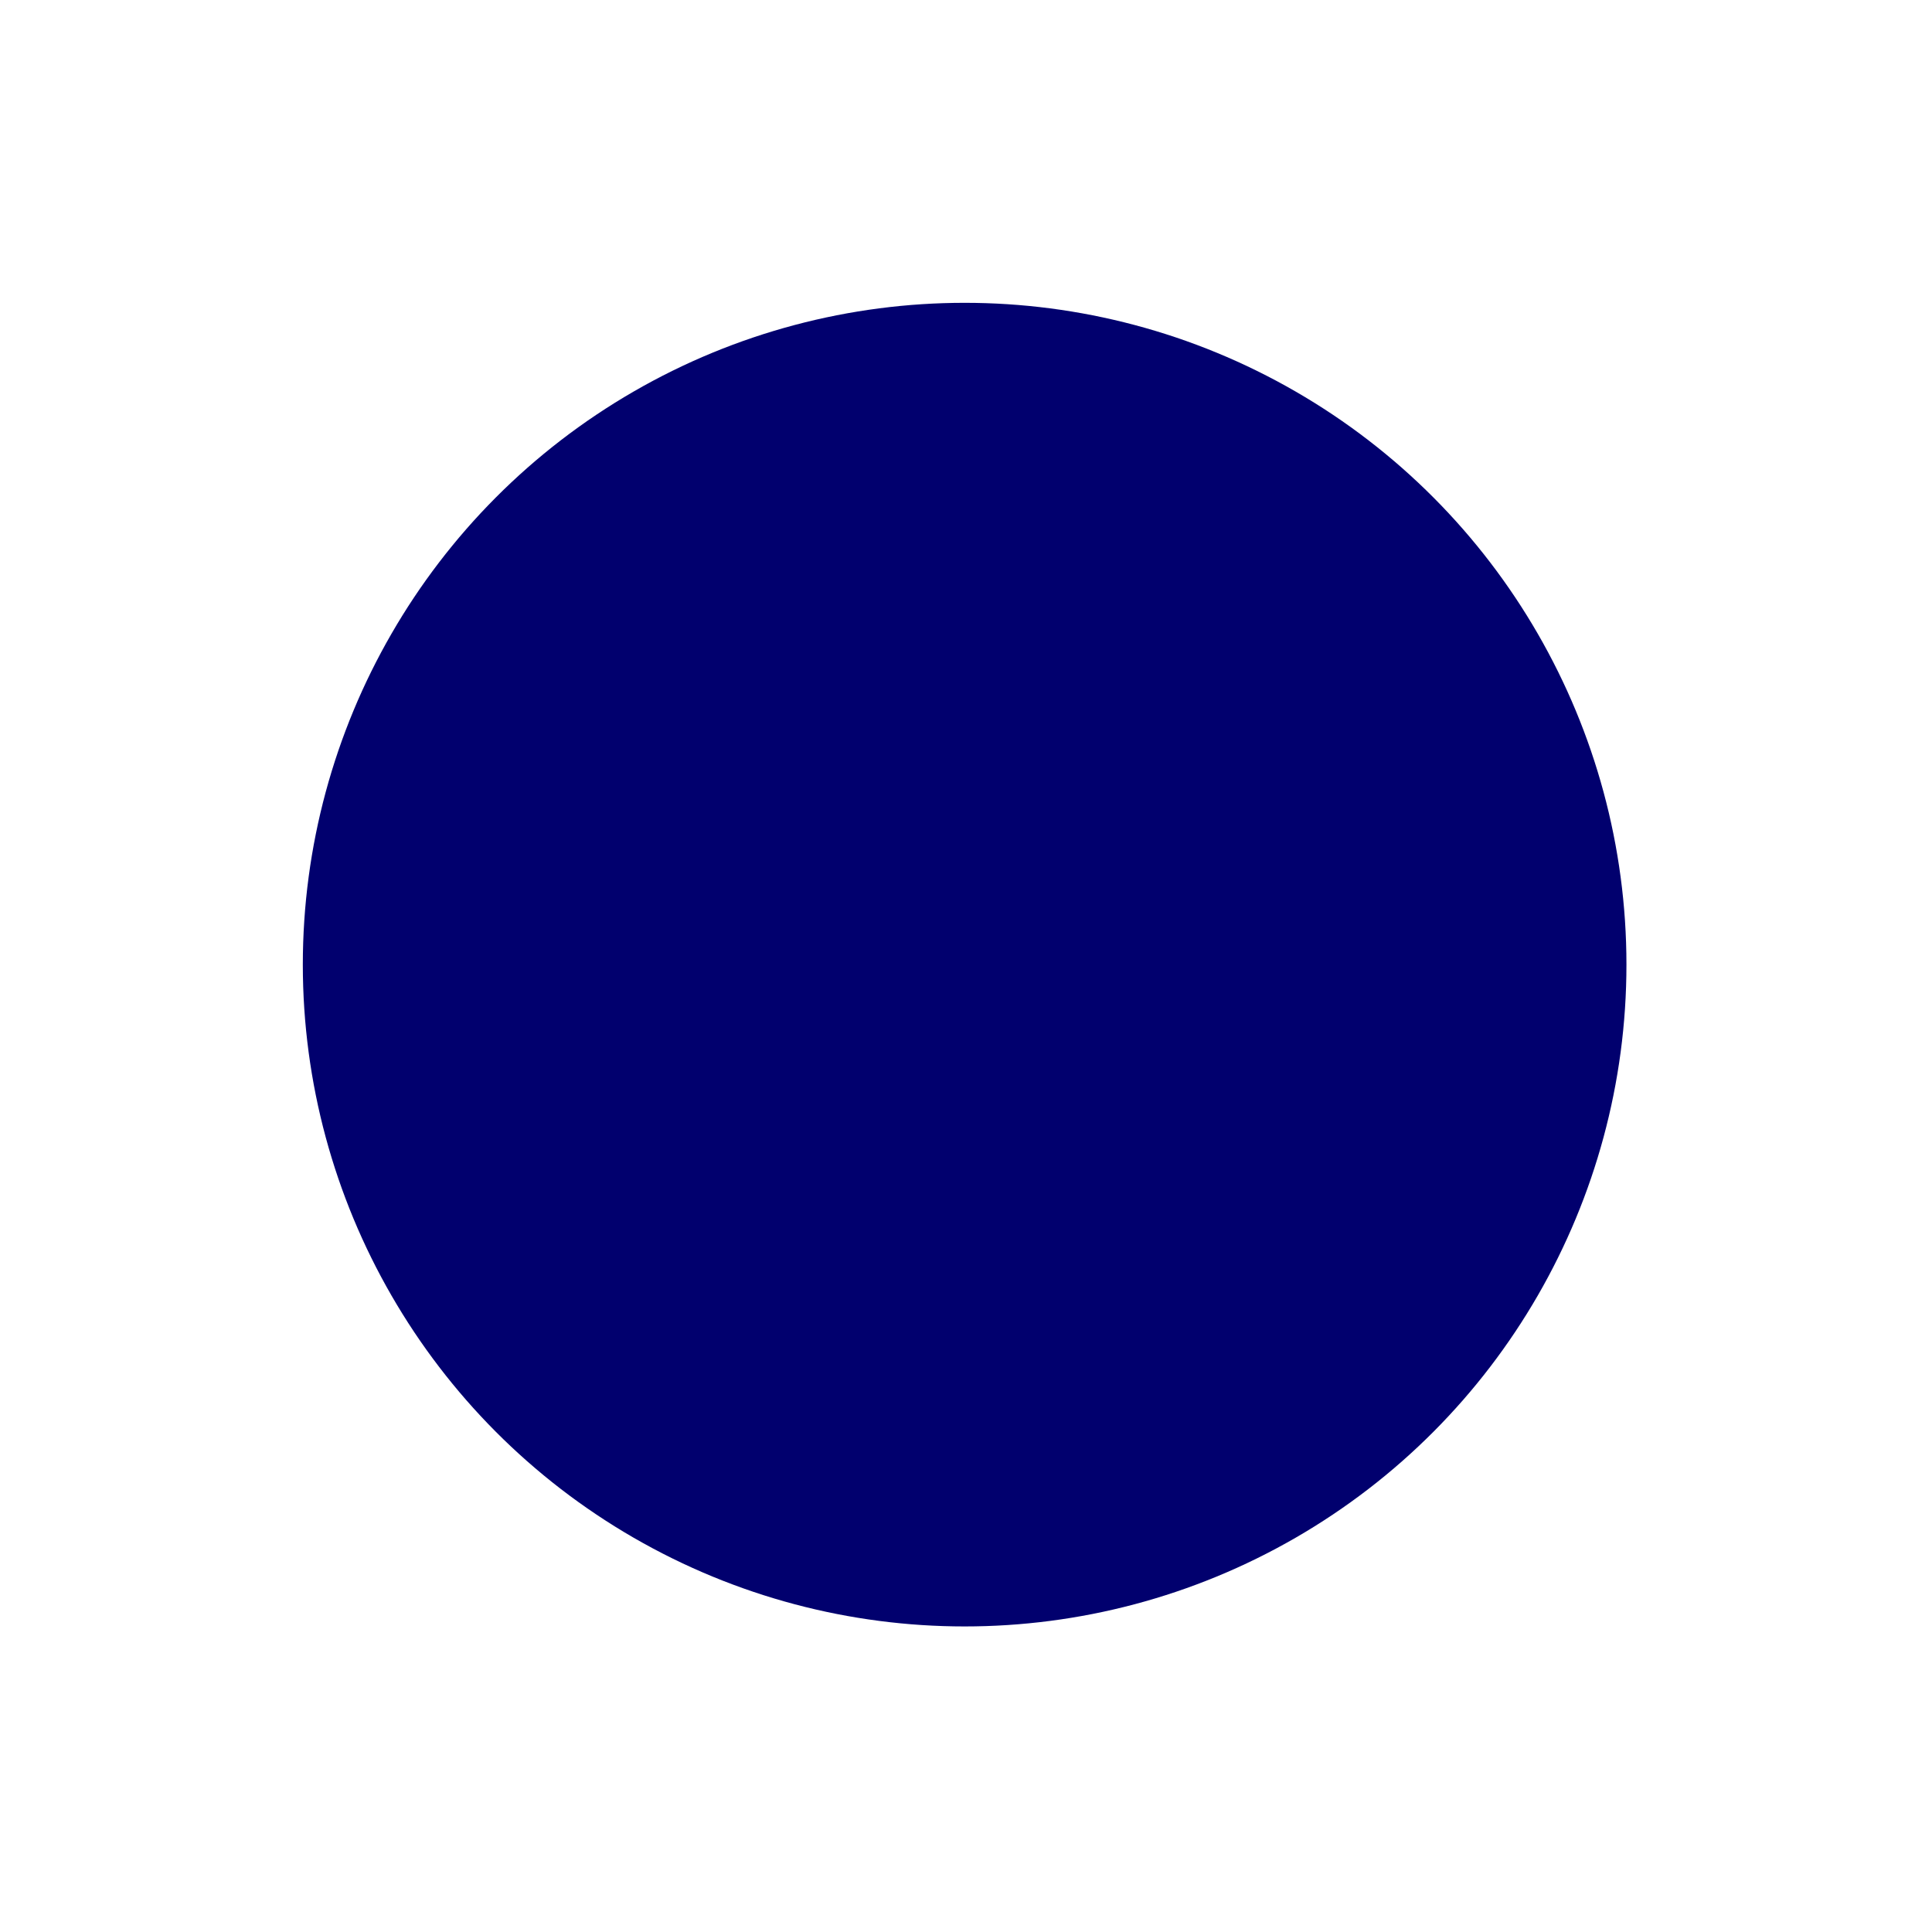<?xml version="1.0" encoding="utf-8"?>
<svg xmlns="http://www.w3.org/2000/svg" fill="none" height="100%" overflow="visible" preserveAspectRatio="none" style="display: block;" viewBox="0 0 638 638" width="100%">
<g filter="url(#filter0_f_0_1482)" id="Ellipse 72">
<circle cx="318.548" cy="318.548" fill="#01006E" r="218.548"/>
</g>
<defs>
<filter color-interpolation-filters="sRGB" filterUnits="userSpaceOnUse" height="637.096" id="filter0_f_0_1482" width="637.096" x="0" y="0">
<feFlood flood-opacity="0" result="BackgroundImageFix"/>
<feBlend in="SourceGraphic" in2="BackgroundImageFix" mode="normal" result="shape"/>
<feGaussianBlur result="effect1_foregroundBlur_0_1482" stdDeviation="50"/>
</filter>
</defs>
</svg>